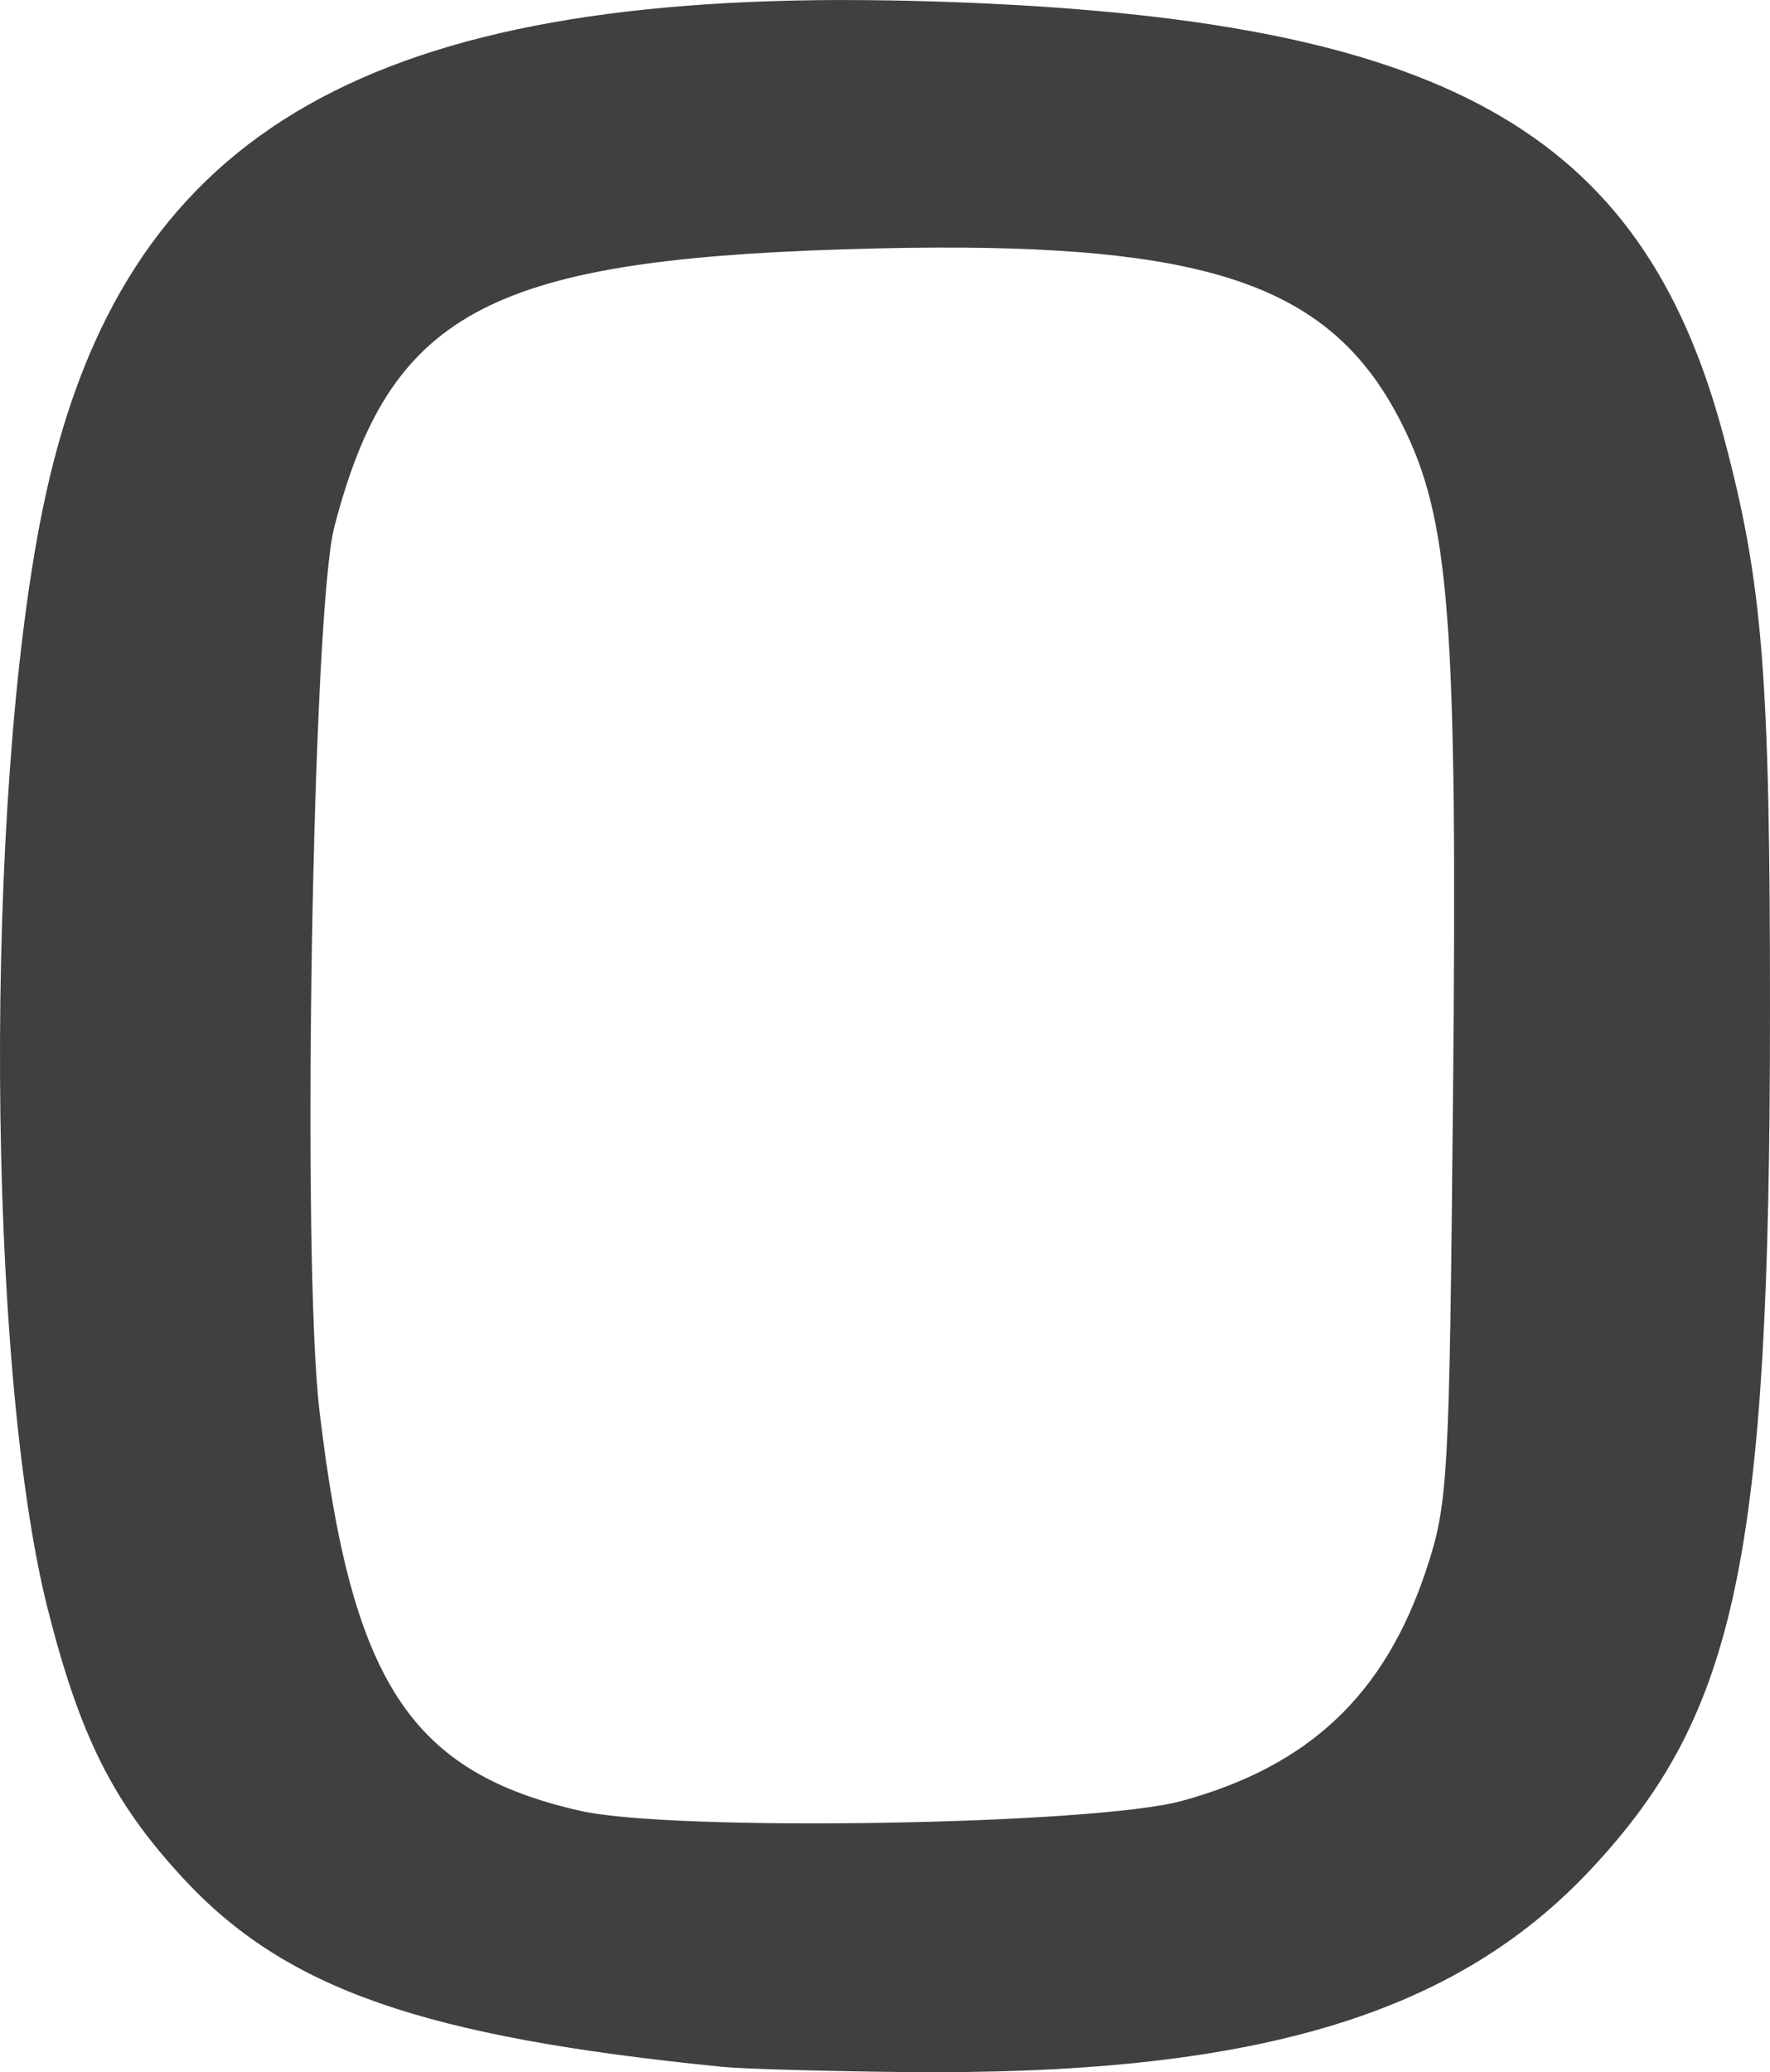 <svg version="1.1" viewBox="0 0 228.69 267.6" xmlns="http://www.w3.org/2000/svg">
 <path d="m108.71 0c-64.271 0.118-93.732 19.29-103.22 65.875-7.601 37.299-7.249 110.65 0.68 141.91 4.189 16.517 8.466 25.015 17.506 34.779 13.229 14.289 30.945 20.475 69.695 24.342 2.567 0.256 13.067 0.557 23.334 0.668 45.025 0.488 71.084-7.192 88.855-26.189 18.858-20.16 23.104-40.395 23.129-110.25 0.016-44.233-0.93-55.936-6.066-75.066-10.571-39.372-36.218-53.608-100.59-55.834-4.599-0.159-9.037-0.236-13.322-0.229zm15.924 31.982c34.19 0.267 48.14 6.295 56.41 22.588 6.3 12.412 7.282 25.247 6.688 87.332-0.473 49.379-0.64 52.327-3.467 60.838-5.347 16.098-15.101 25.312-31.564 29.82-11.339 3.105-65.736 4.004-77.715 1.285-21.99-4.992-29.577-16.628-33.713-51.699-2.311-19.594-0.909-103.16 1.914-114.06 7.119-27.493 19.761-34.416 65.514-35.879 5.753-0.184 11.049-0.263 15.934-0.225z" fill="#404041"/>
</svg>
